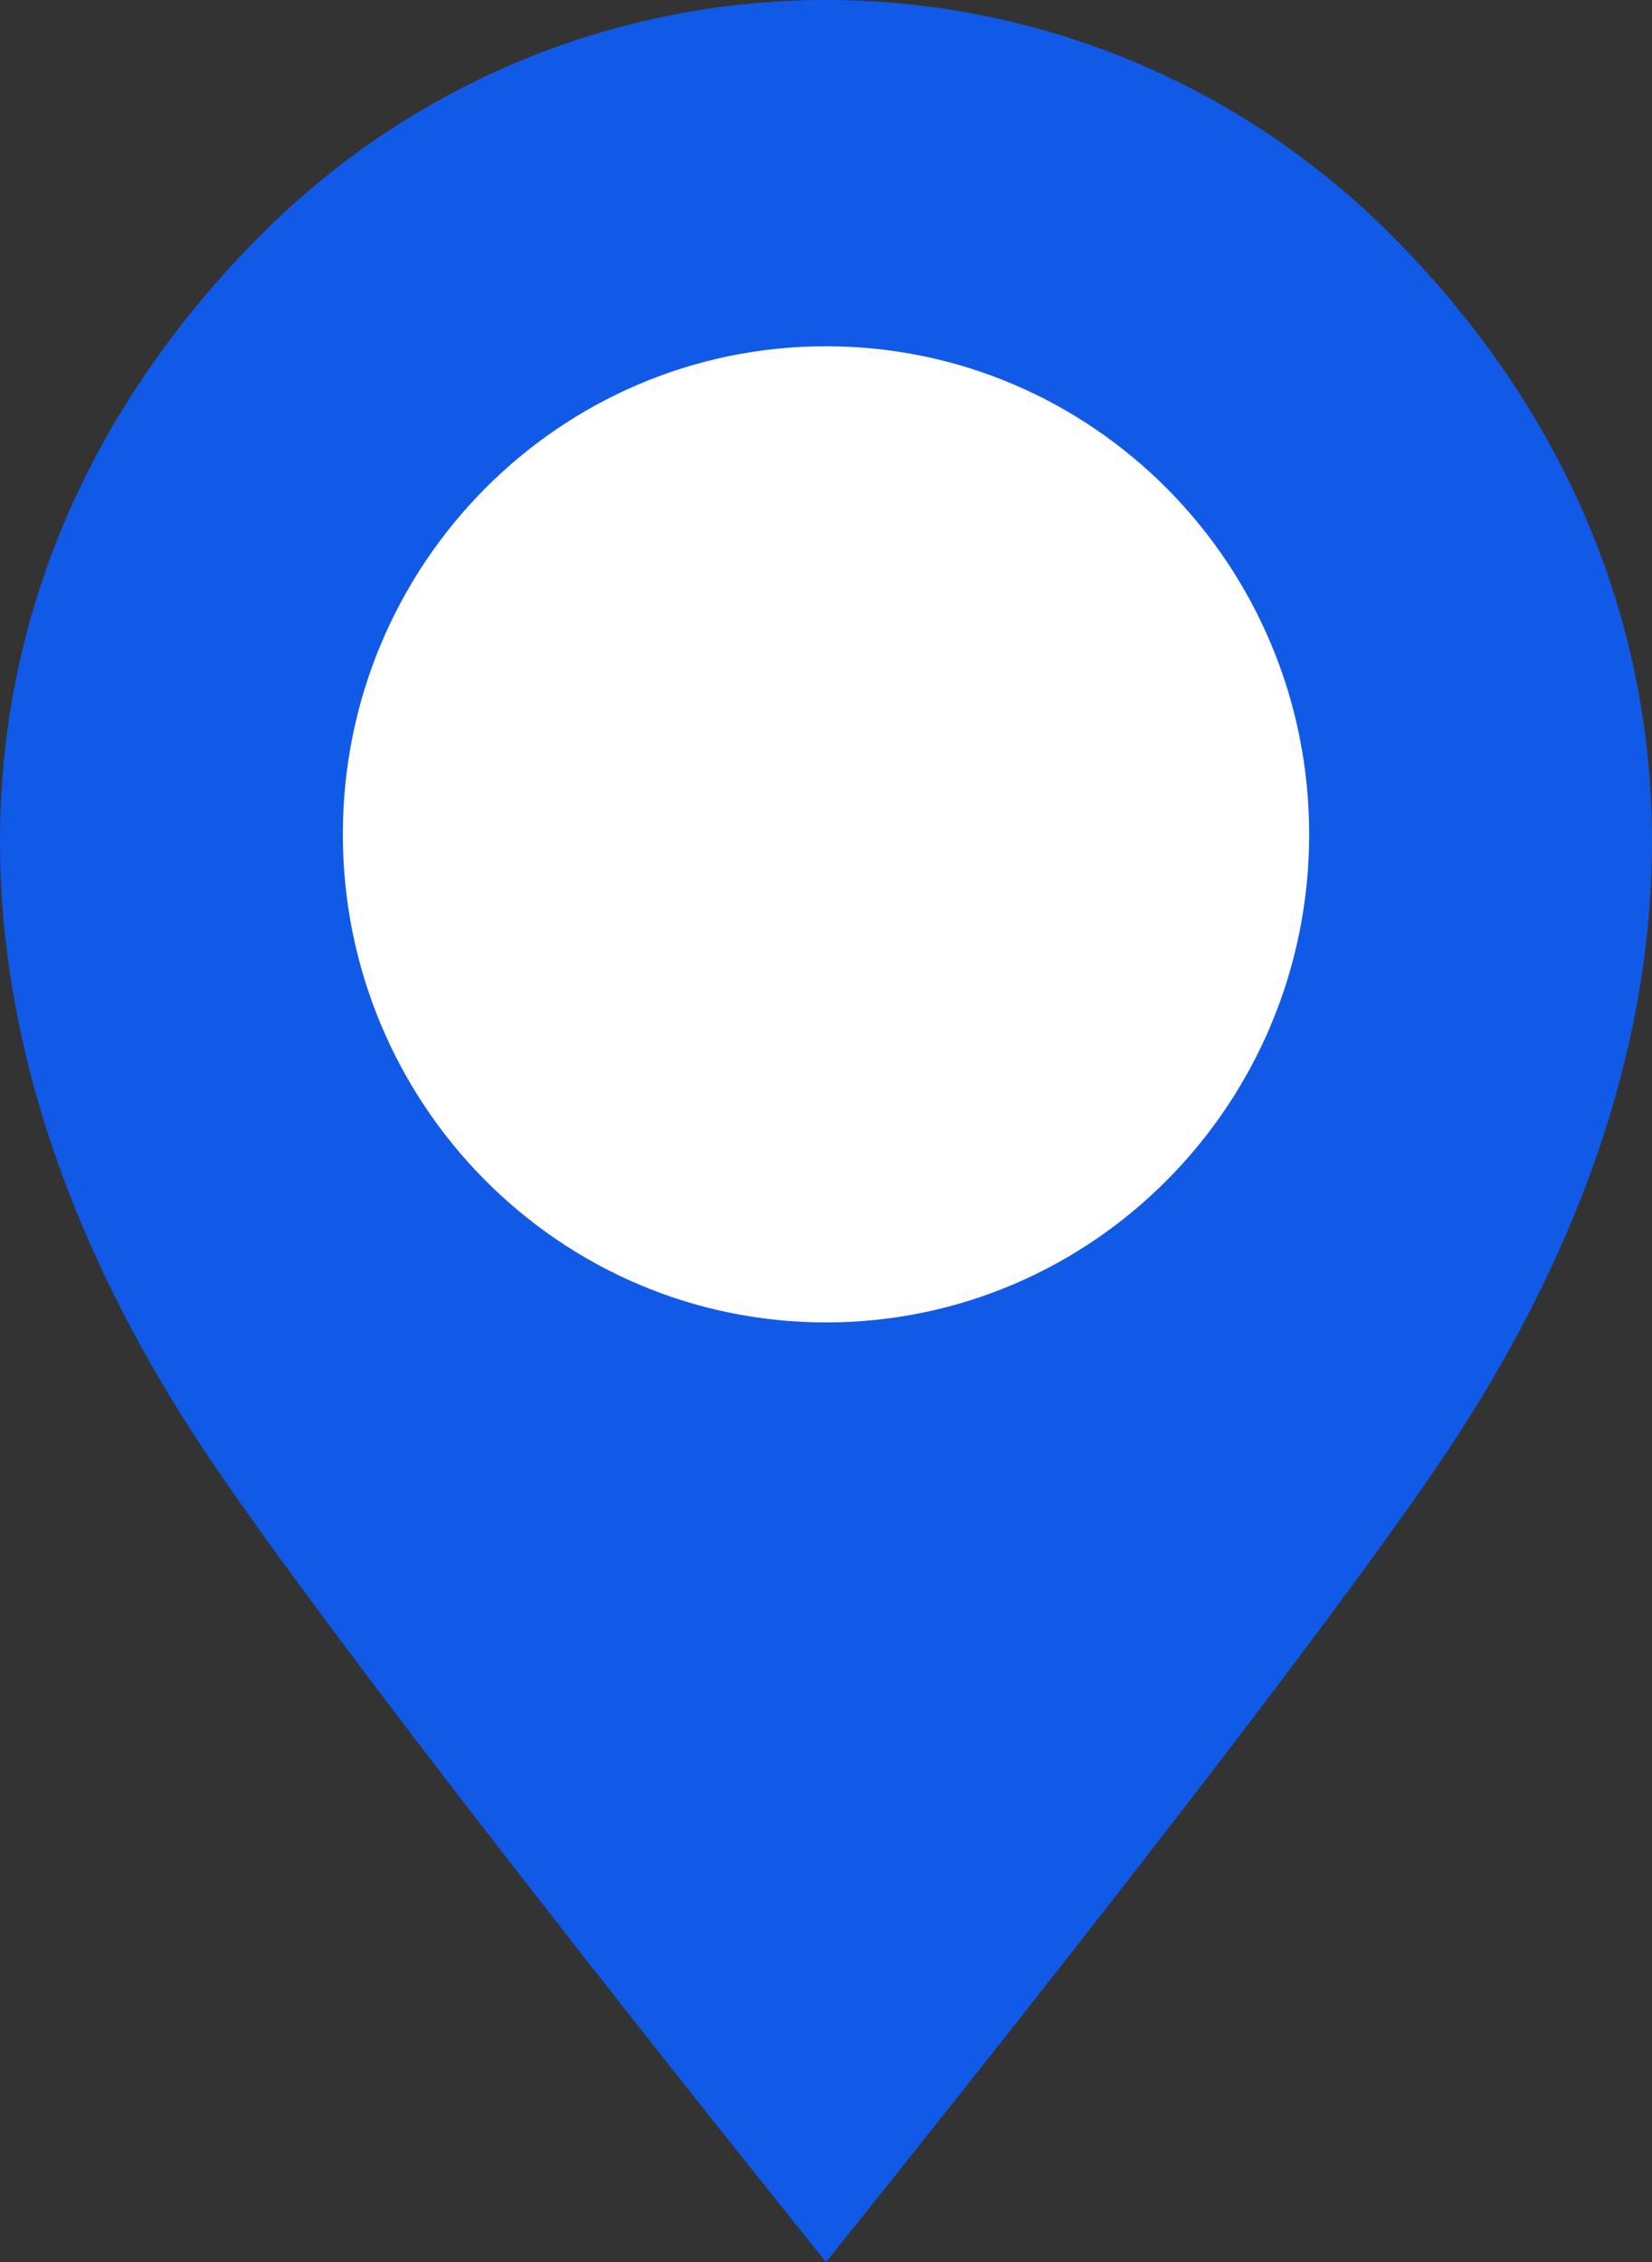 <svg width="19" height="26" viewBox="0 0 19 26" fill="none" xmlns="http://www.w3.org/2000/svg">
<rect x="0" y="0" width="19" height="26" fill="#333333" stroke="none"/>
<g clip-path="url(#clip0_488_563)">
<path d="M16.614 16.728C14.838 19.377 9.5 26 9.5 26C9.5 26 4.162 19.377 2.387 16.728C-1.11 11.512 -0.636 6.371 2.97 2.731C4.773 0.91 7.137 0 9.5 0C11.864 0 14.227 0.91 16.03 2.731C19.636 6.371 20.11 11.512 16.614 16.728Z" fill="#115AE7"/>
<path d="M9.5 15.2C12.569 15.2 15.057 12.688 15.057 9.59C15.057 6.492 12.569 3.98 9.5 3.98C6.431 3.98 3.943 6.492 3.943 9.59C3.943 12.688 6.431 15.2 9.5 15.2Z" fill="white"/>
</g>
<defs>
<clipPath id="clip0_488_563">
<rect width="19" height="26" fill="white"/>
</clipPath>
</defs>
</svg>

